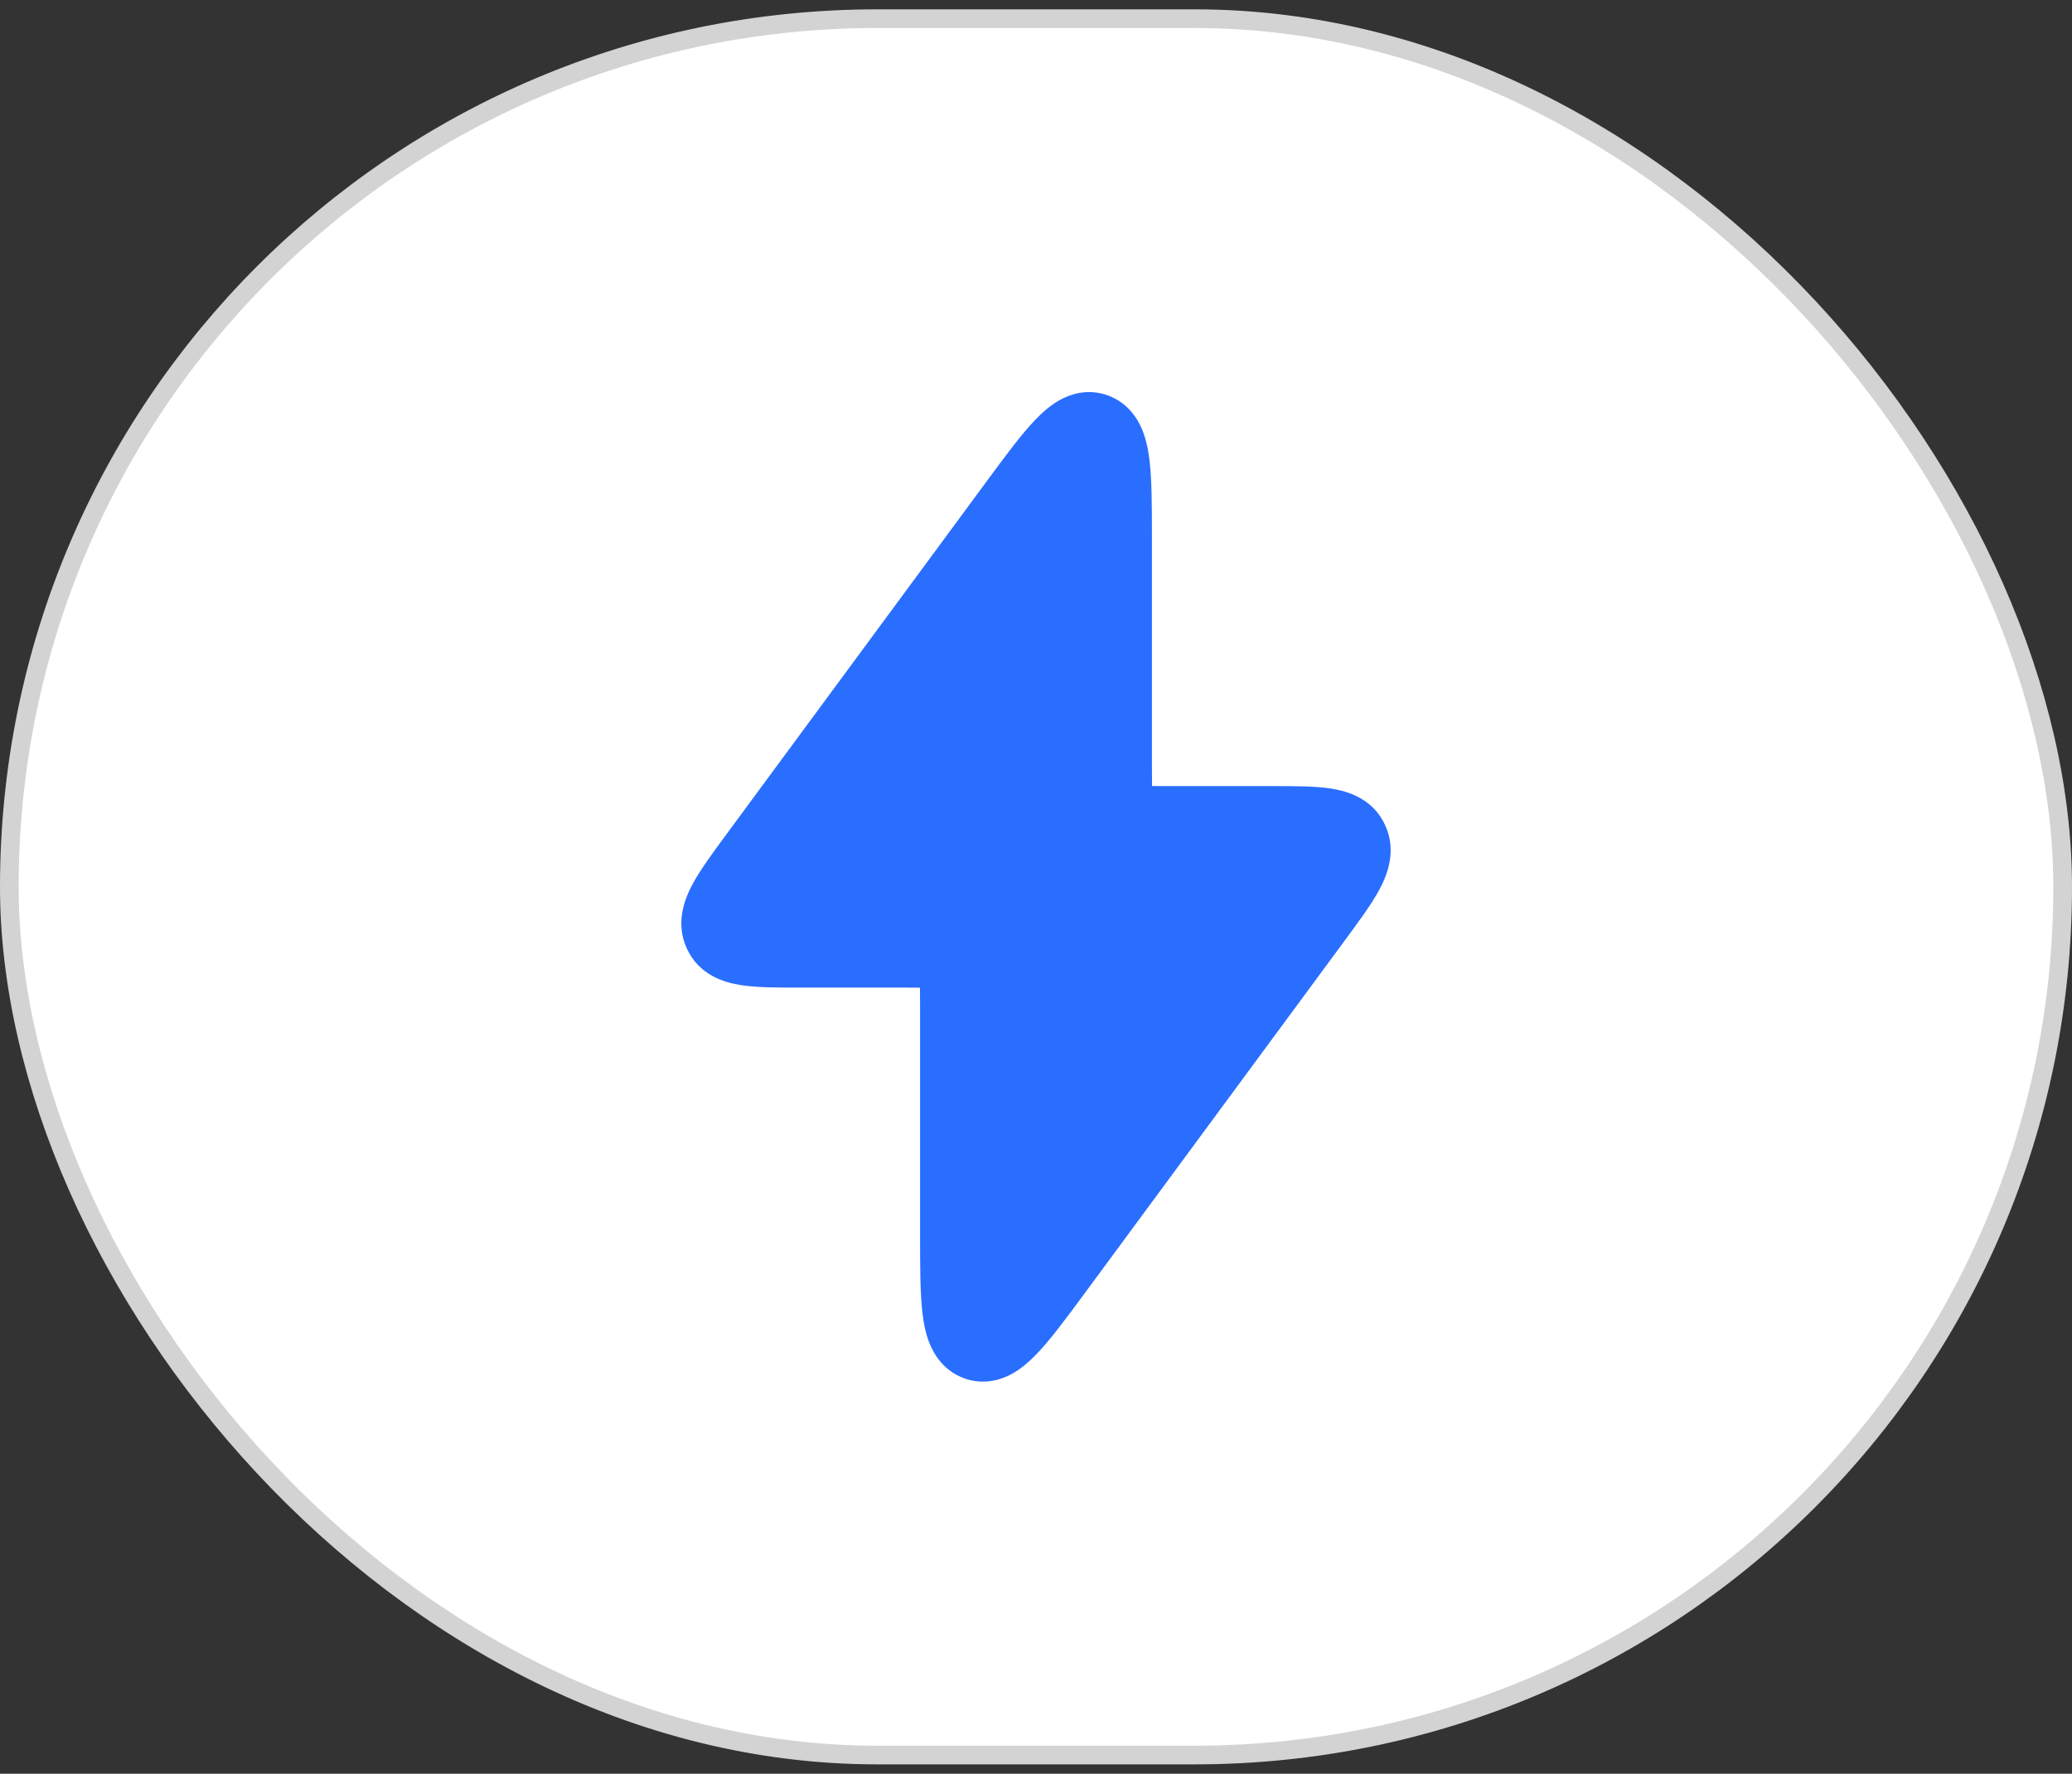 <svg width="111" height="95" viewBox="0 0 111 95" fill="none" xmlns="http://www.w3.org/2000/svg">
<rect x="0" y="0" width="111" height="95" fill="#333333" stroke="none"/>
<rect x="0.5" y="1" width="110" height="93" rx="46.5" fill="white" stroke="#D3D3D4"/>
<path d="M59.361 21.183C58.478 20.858 57.632 21.003 56.958 21.329C56.358 21.621 55.863 22.067 55.474 22.471C54.722 23.25 53.855 24.426 52.868 25.764L52.777 25.888L39.002 44.568L38.918 44.682C38.198 45.658 37.526 46.568 37.106 47.348C36.678 48.144 36.165 49.423 36.793 50.799C37.444 52.226 38.793 52.623 39.695 52.764C40.55 52.897 41.652 52.897 42.806 52.896L42.955 52.896H48.53C48.834 52.896 49.075 52.896 49.282 52.901L49.283 52.931C49.289 53.178 49.289 53.466 49.289 53.834L49.289 66.109C49.289 67.819 49.289 69.306 49.426 70.403C49.498 70.971 49.624 71.618 49.91 72.206C50.224 72.852 50.768 73.496 51.639 73.817C52.522 74.142 53.368 73.997 54.042 73.671C54.642 73.379 55.137 72.933 55.526 72.529C56.278 71.75 57.145 70.574 58.132 69.236L71.998 50.432L72.082 50.318C72.802 49.342 73.474 48.432 73.894 47.652C74.322 46.856 74.835 45.577 74.207 44.201C73.556 42.774 72.207 42.377 71.305 42.236C70.451 42.103 69.348 42.103 68.194 42.104L68.045 42.104H62.47C62.166 42.104 61.925 42.104 61.718 42.099L61.717 42.069C61.711 41.822 61.711 41.534 61.711 41.166L61.711 28.891C61.711 27.181 61.711 25.694 61.574 24.597C61.502 24.029 61.376 23.383 61.09 22.794C60.776 22.148 60.232 21.504 59.361 21.183Z" fill="#2A6EFF"/>
</svg>
